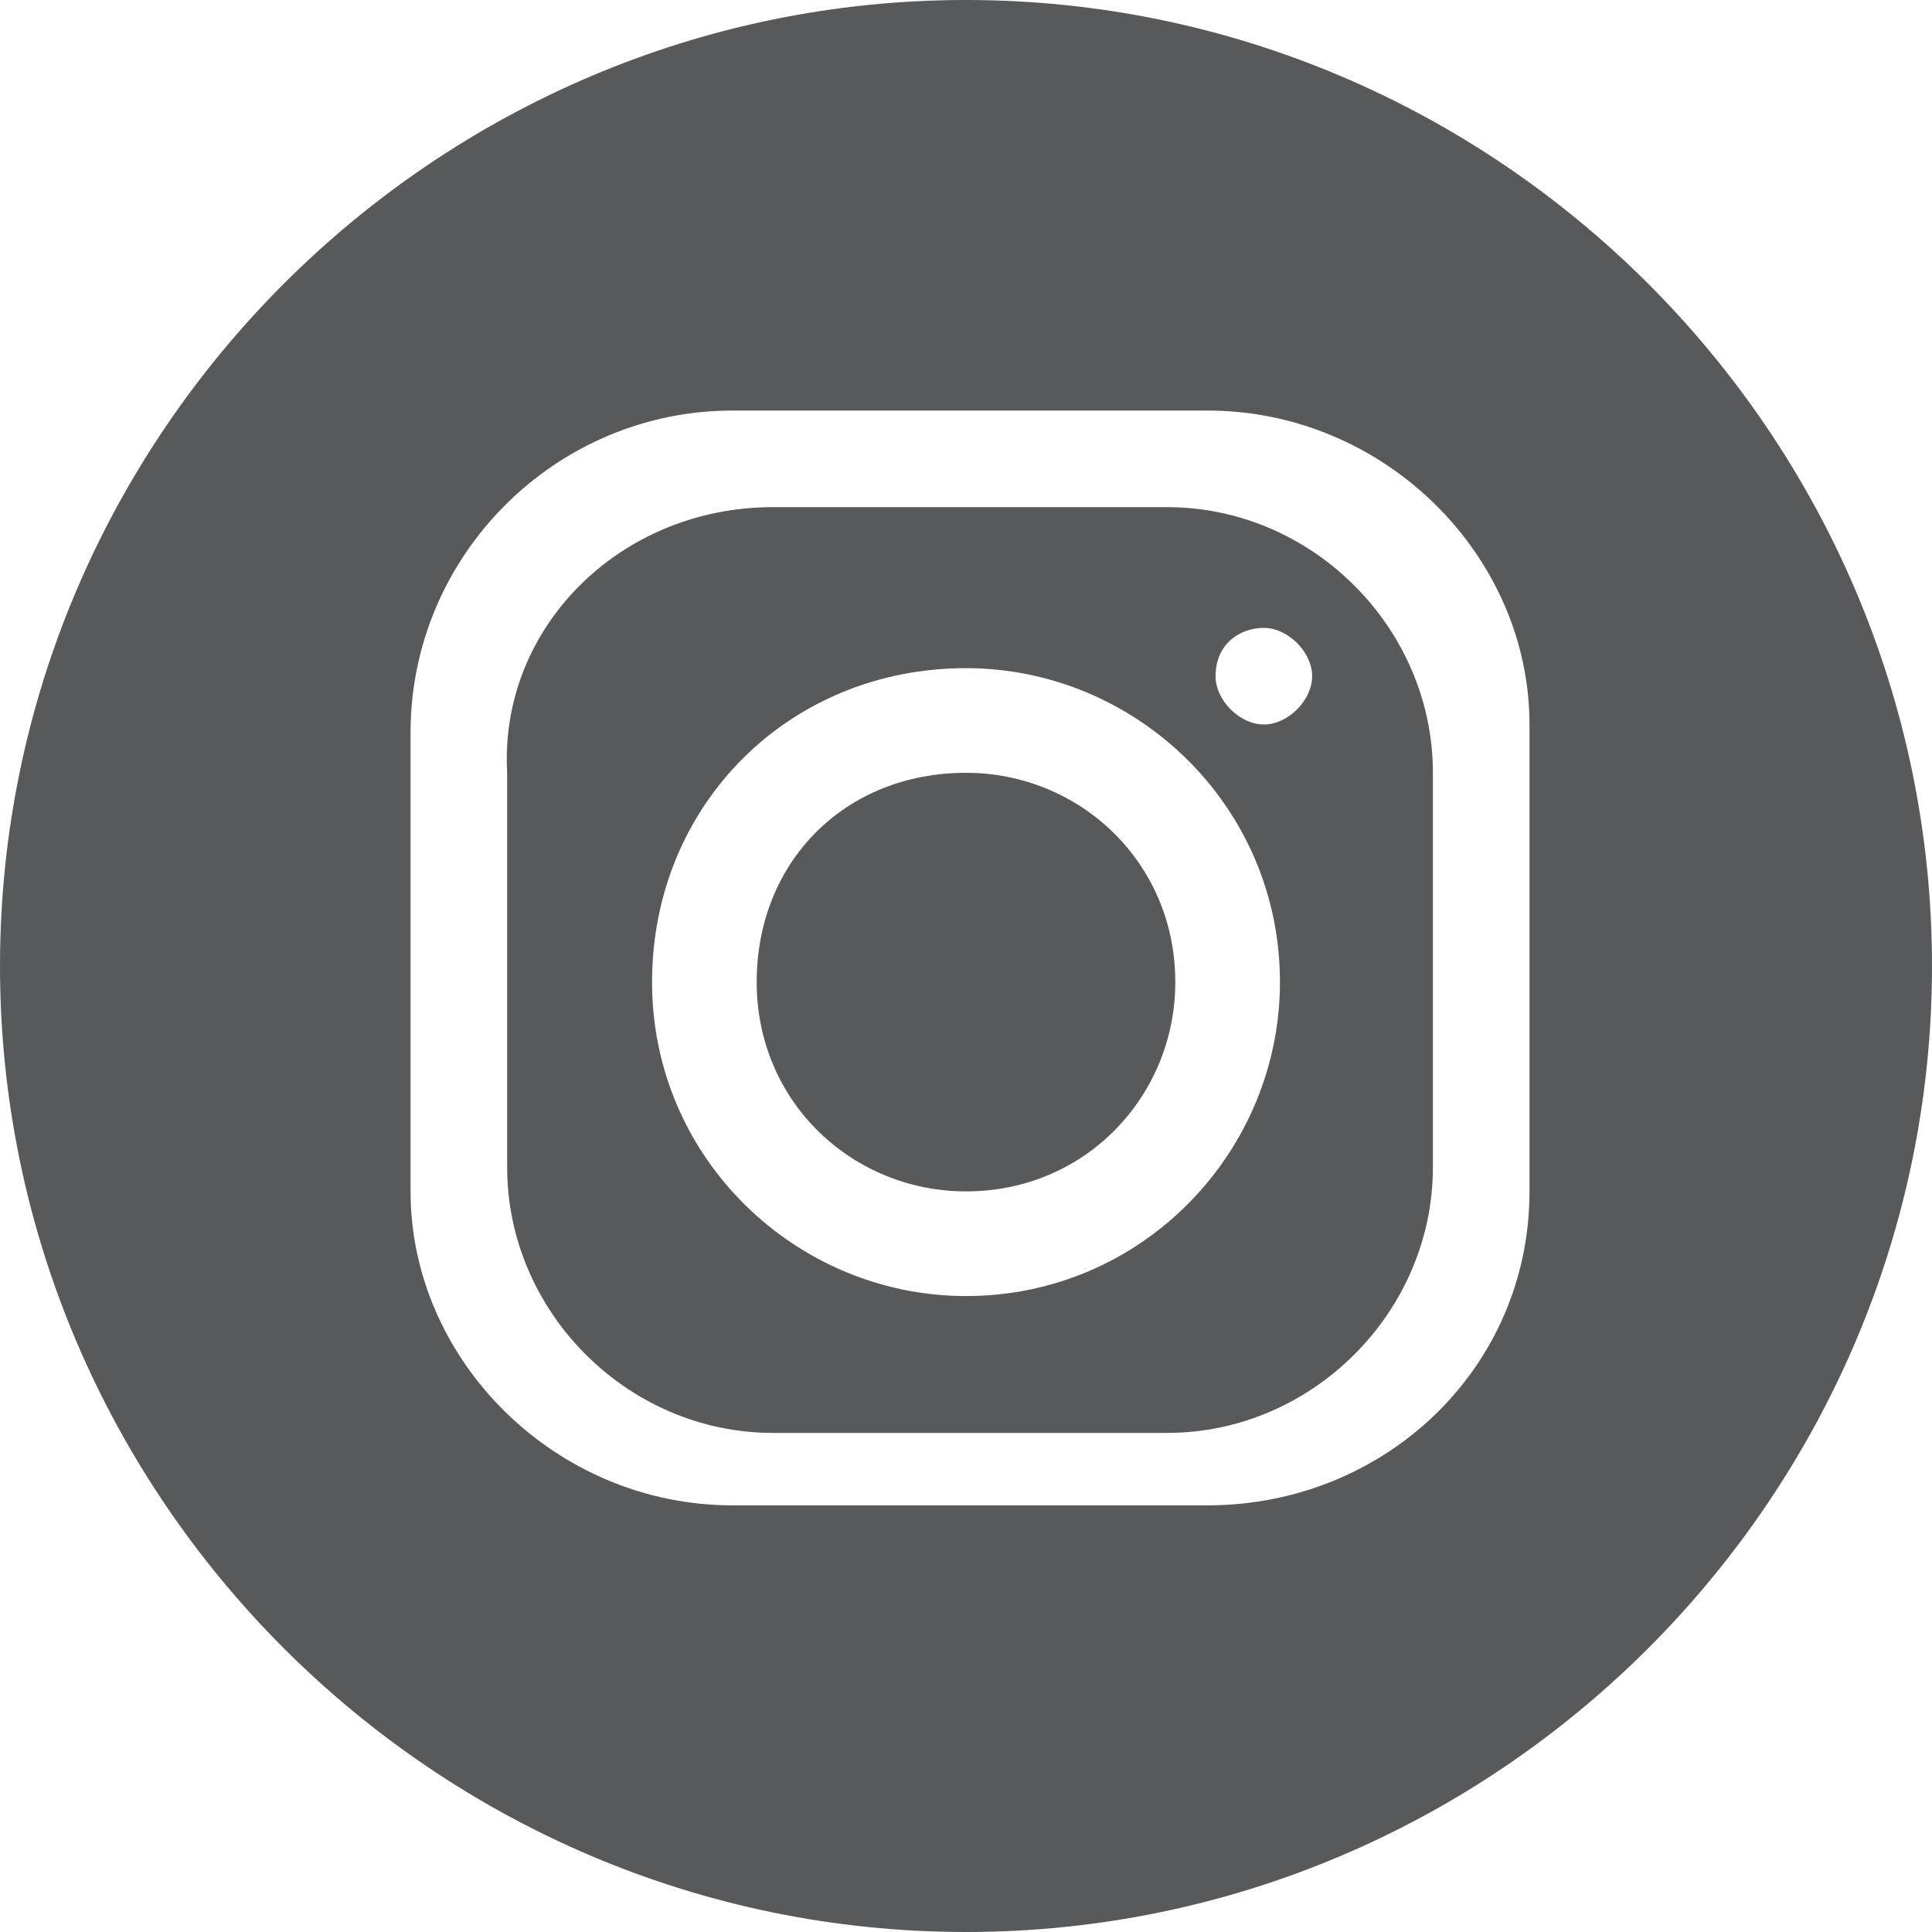 <?xml version="1.0" encoding="utf-8"?>
<!-- Generator: Adobe Illustrator 27.2.0, SVG Export Plug-In . SVG Version: 6.00 Build 0)  -->
<svg version="1.1" id="Layer_1" xmlns="http://www.w3.org/2000/svg" xmlns:xlink="http://www.w3.org/1999/xlink" x="0px" y="0px"
	 viewBox="0 0 24 24" style="enable-background:new 0 0 24 24;" xml:space="preserve">
<style type="text/css">
	.st0{fill-rule:evenodd;clip-rule:evenodd;fill:#58595B;}
</style>
<path class="st0" d="M12,0c6.6,0,12,5.4,12,12s-5.4,12-12,12S0,18.6,0,12S5.4,0,12,0z M9.1,5.1H15c2.2,0,4,1.8,4,3.9v5.8
	c0,2.2-1.8,3.9-4,3.9H9.1c-2.2,0-4-1.8-4-3.9V9.1C5.1,6.9,6.9,5.1,9.1,5.1z M12,8.3c2.1,0,3.9,1.7,3.9,3.9c0,2.1-1.7,3.9-3.9,3.9
	c-2.1,0-3.9-1.7-3.9-3.9S9.8,8.3,12,8.3z M12,9.6c1.4,0,2.6,1.1,2.6,2.6c0,1.4-1.1,2.6-2.6,2.6c-1.4,0-2.6-1.1-2.6-2.6
	S10.5,9.6,12,9.6z M15.7,7.8c0.3,0,0.6,0.3,0.6,0.6S16,9,15.7,9s-0.6-0.3-0.6-0.6C15.1,8,15.4,7.8,15.7,7.8z M9.6,6.3h4.9
	c1.8,0,3.3,1.5,3.3,3.3v4.9c0,1.8-1.5,3.3-3.3,3.3H9.6c-1.8,0-3.3-1.5-3.3-3.3V9.6C6.2,7.8,7.7,6.3,9.6,6.3z"/>
</svg>
